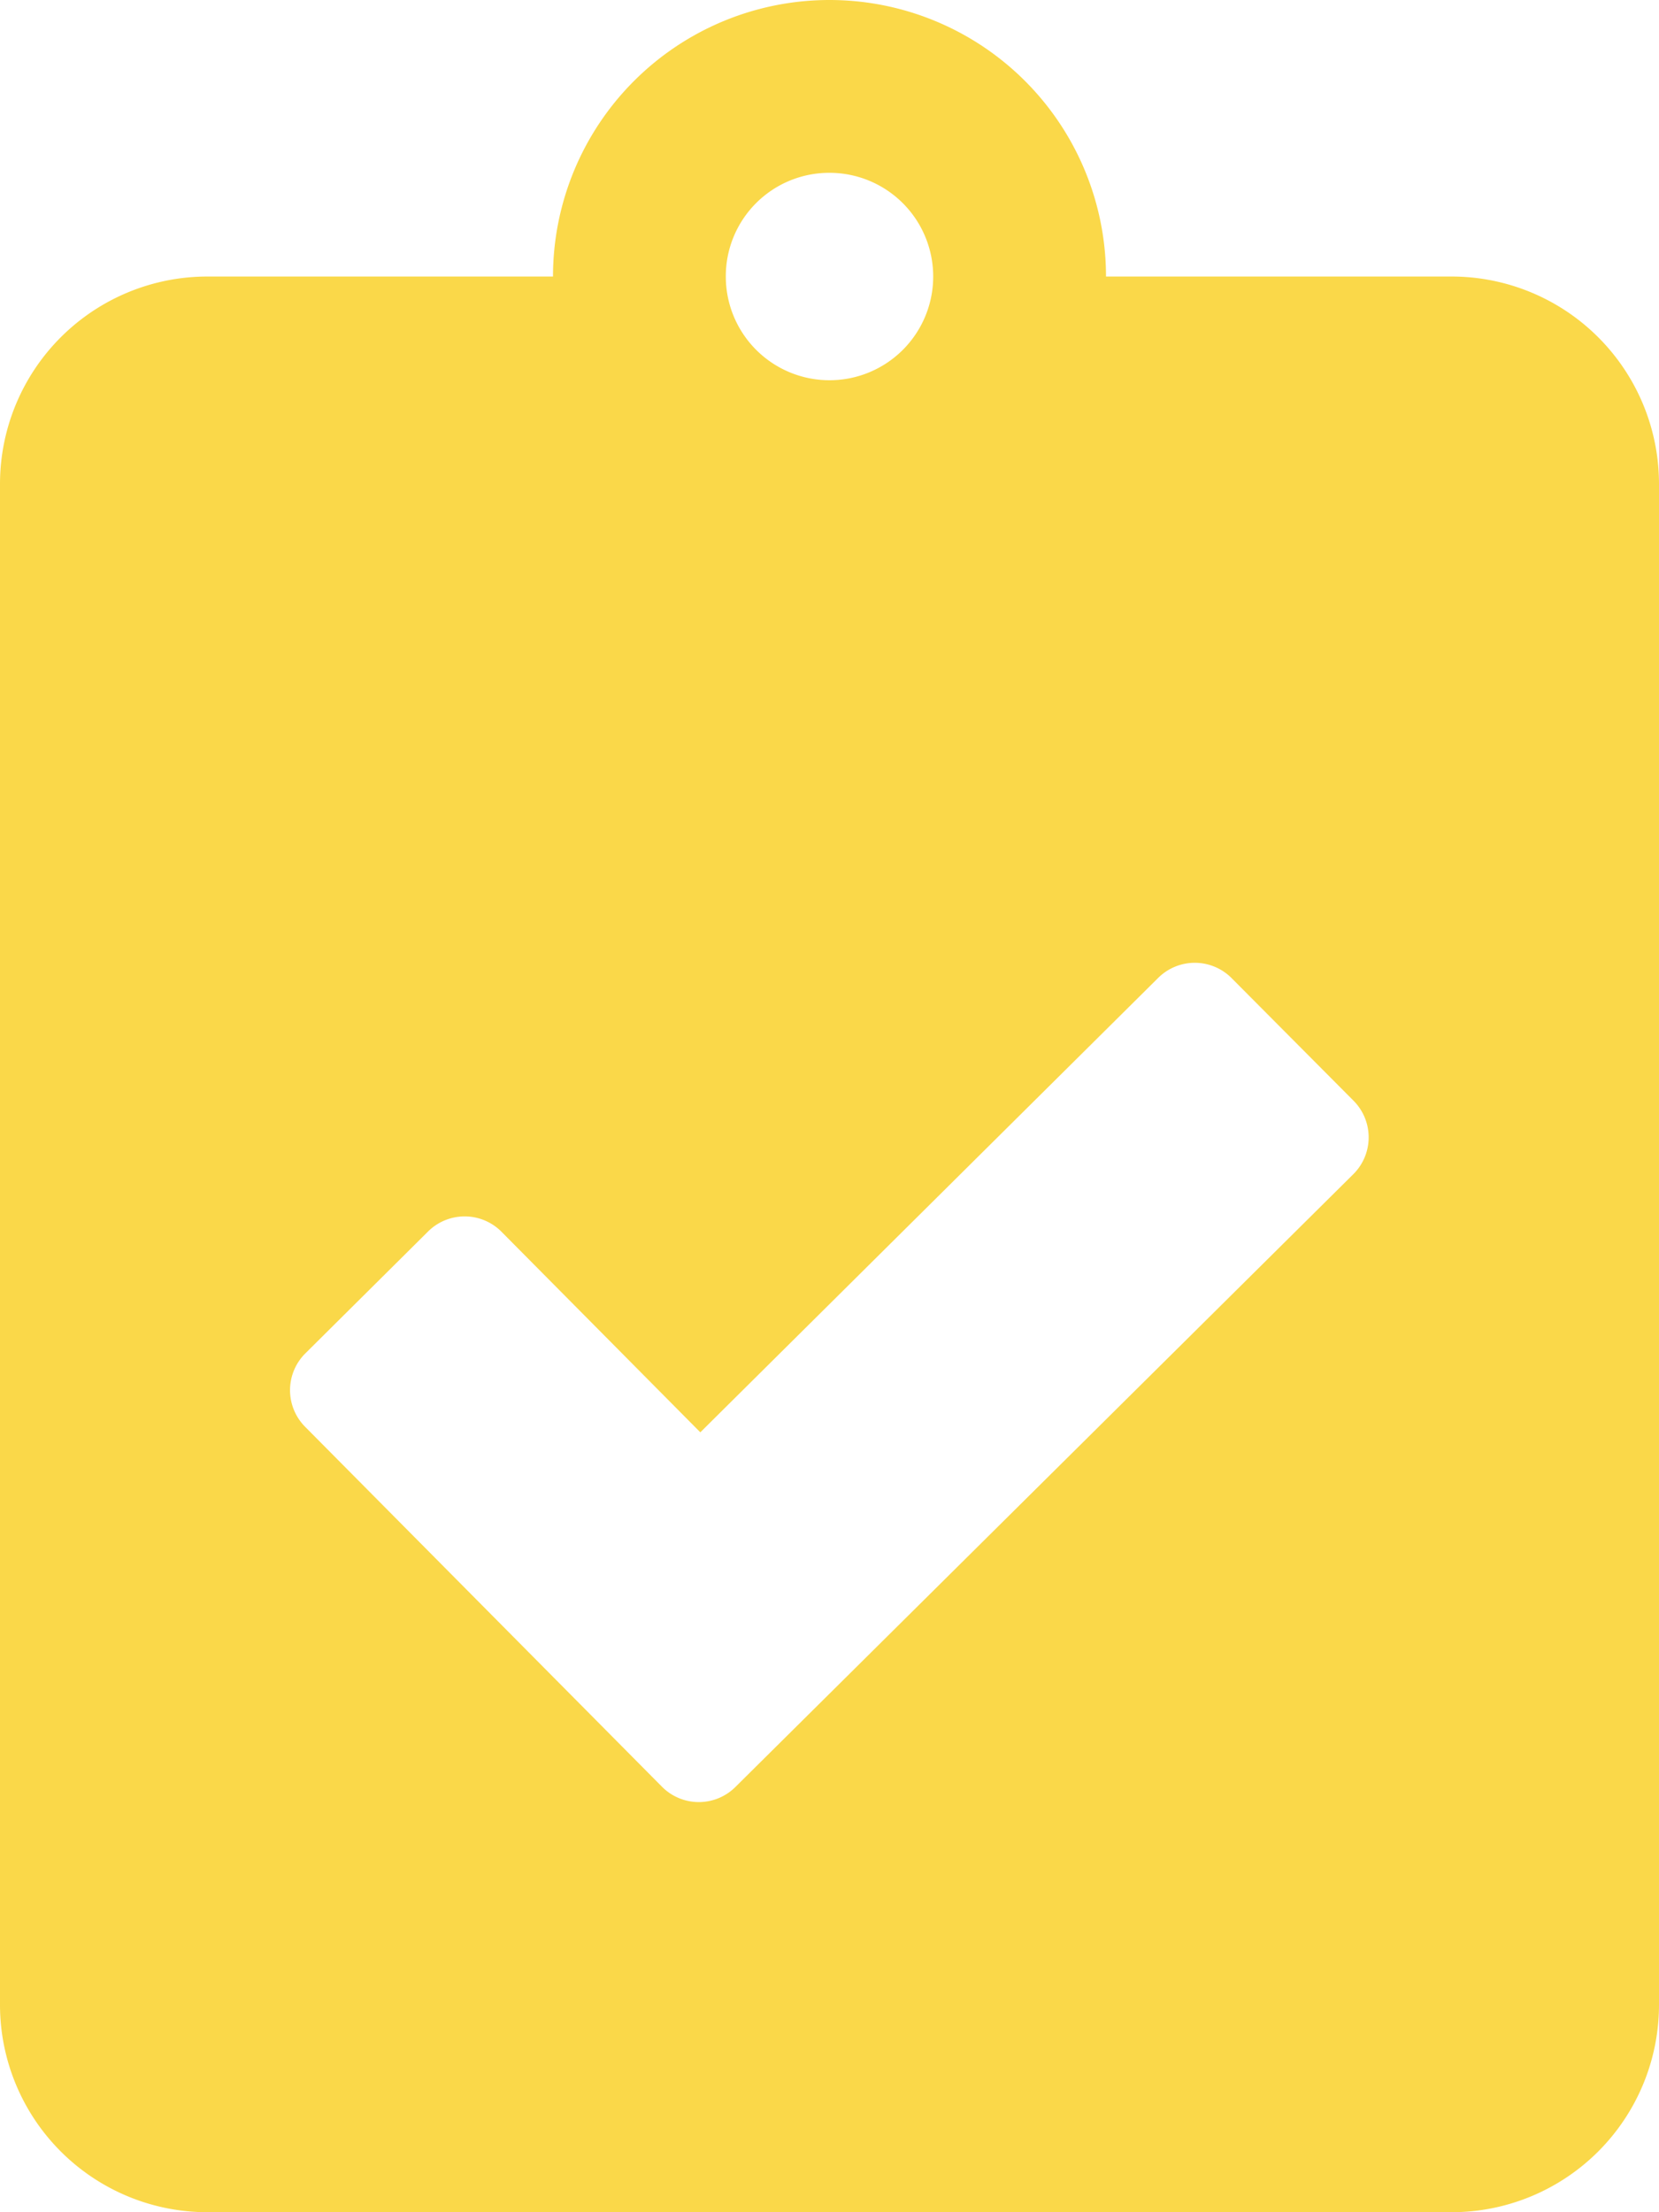 <svg xmlns="http://www.w3.org/2000/svg" width="37.5" height="50" viewBox="0 0 37.5 50"><path id="Icon_awesome-clipboard-check" data-name="Icon awesome-clipboard-check" d="M32.813 6.25H25a6.25 6.25 0 00-12.5 0H4.688A4.689 4.689 0 000 10.938v34.375A4.689 4.689 0 004.688 50h28.125a4.689 4.689 0 004.687-4.687V10.938a4.689 4.689 0 00-4.687-4.688zM18.75 3.906a2.344 2.344 0 11-2.344 2.344 2.338 2.338 0 012.344-2.344zm11.836 22.637L16.621 40.391a1.173 1.173 0 01-1.66-.01l-8.066-8.135a1.173 1.173 0 01.01-1.66l2.773-2.754a1.173 1.173 0 011.66.01l4.492 4.531L26.182 22.1a1.173 1.173 0 011.66.01l2.758 2.773a1.173 1.173 0 01-.014 1.66z" fill="#fad849"/></svg>